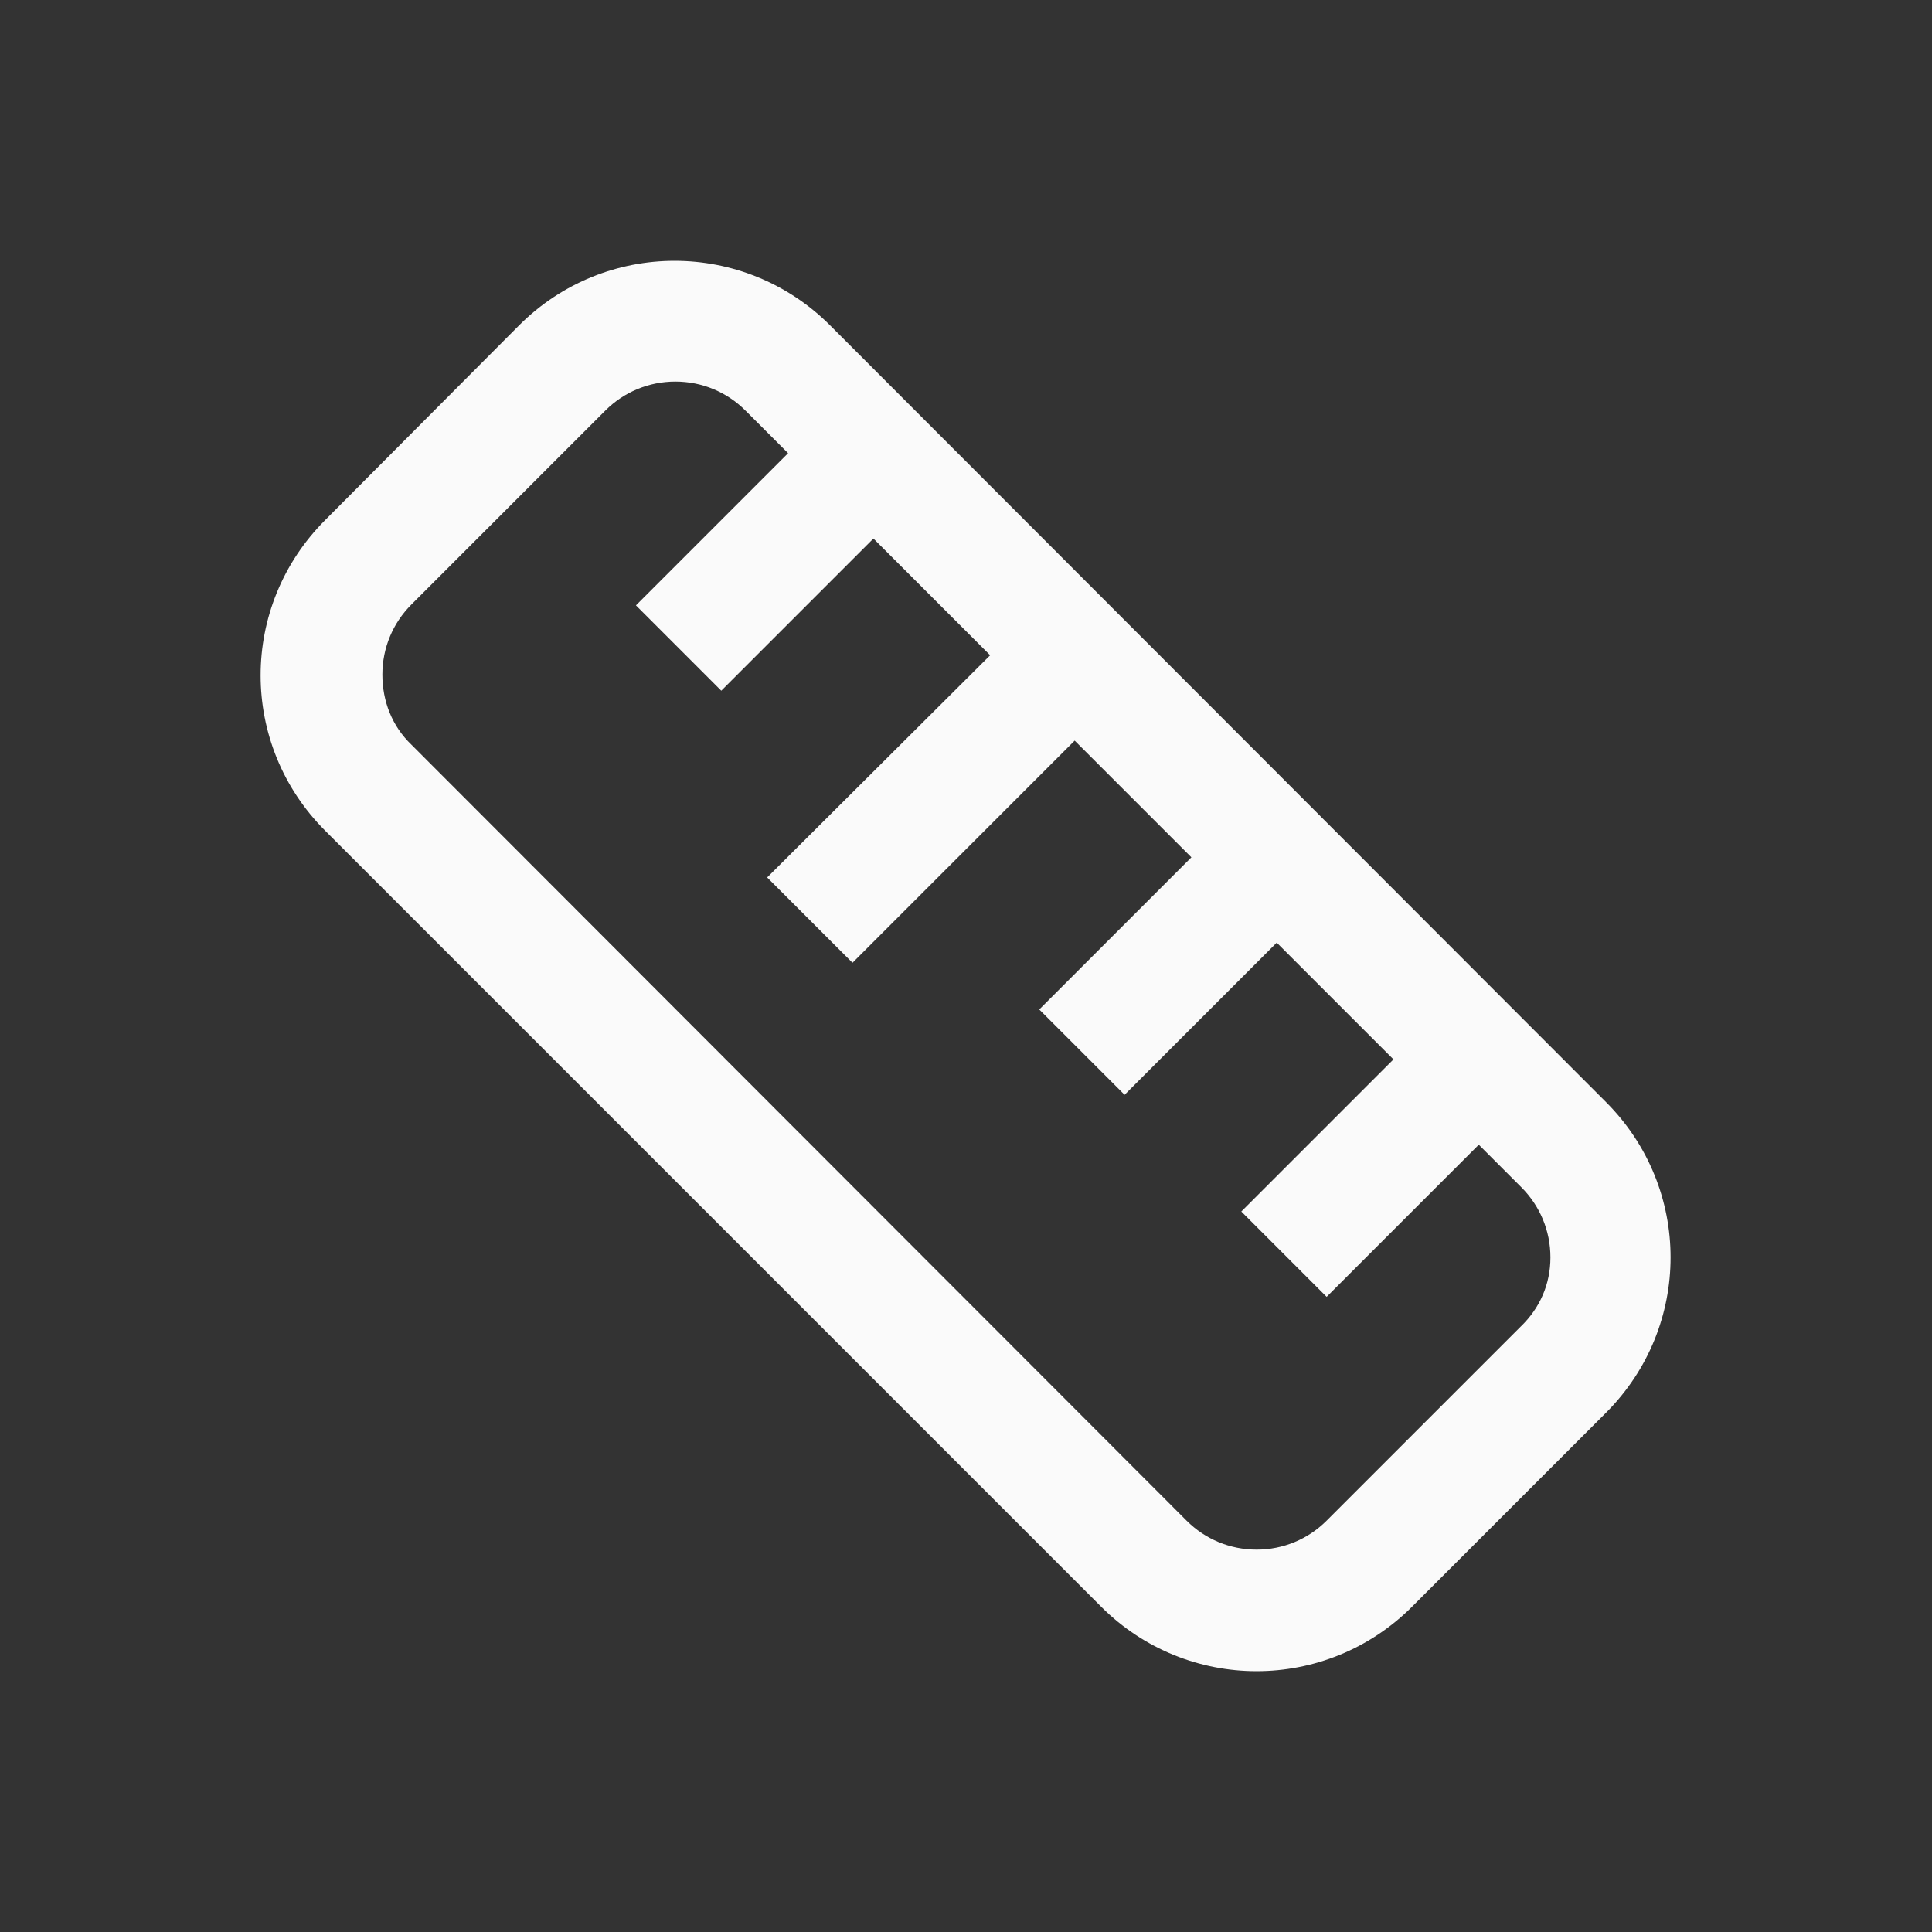 <svg width="24" height="24" viewBox="0 0 24 24" fill="none" xmlns="http://www.w3.org/2000/svg">
<rect x="0" y="0" width="24" height="24" fill="#333333" stroke="none"/>
<g id="Dimentions">
<g id="Group">
<g id="Group_2">
<g id="Group_3">
<path id="Vector" d="M10.31 4.04C9.78 3.51 9.08 3.24 8.38 3.24C7.68 3.24 6.98 3.51 6.45 4.04L4.04 6.46C2.97 7.53 2.97 9.25 4.04 10.32L13.68 19.96C14.21 20.49 14.91 20.76 15.61 20.76C16.31 20.76 17.01 20.49 17.54 19.96L19.95 17.55C21.02 16.48 21.02 14.76 19.95 13.69L10.31 4.04ZM18.89 16.48L16.48 18.89C16.25 19.12 15.94 19.25 15.61 19.25C15.28 19.25 14.97 19.12 14.74 18.89L5.11 9.25C4.87 9.02 4.75 8.71 4.75 8.38C4.75 8.05 4.88 7.74 5.11 7.51L7.52 5.1C7.75 4.87 8.06 4.74 8.39 4.74C8.72 4.74 9.03 4.87 9.26 5.1L9.79 5.63L7.9 7.52L8.96 8.58L10.85 6.69L12.3 8.14L9.53 10.9L10.59 11.96L13.35 9.2L14.8 10.65L12.91 12.54L13.97 13.6L15.86 11.71L17.31 13.16L15.42 15.05L16.48 16.11L18.37 14.22L18.9 14.75C19.13 14.98 19.26 15.29 19.26 15.62C19.26 15.95 19.13 16.25 18.89 16.48Z" fill="#FAFAFA"/>
</g>
</g>
</g>
</g>
</svg>
